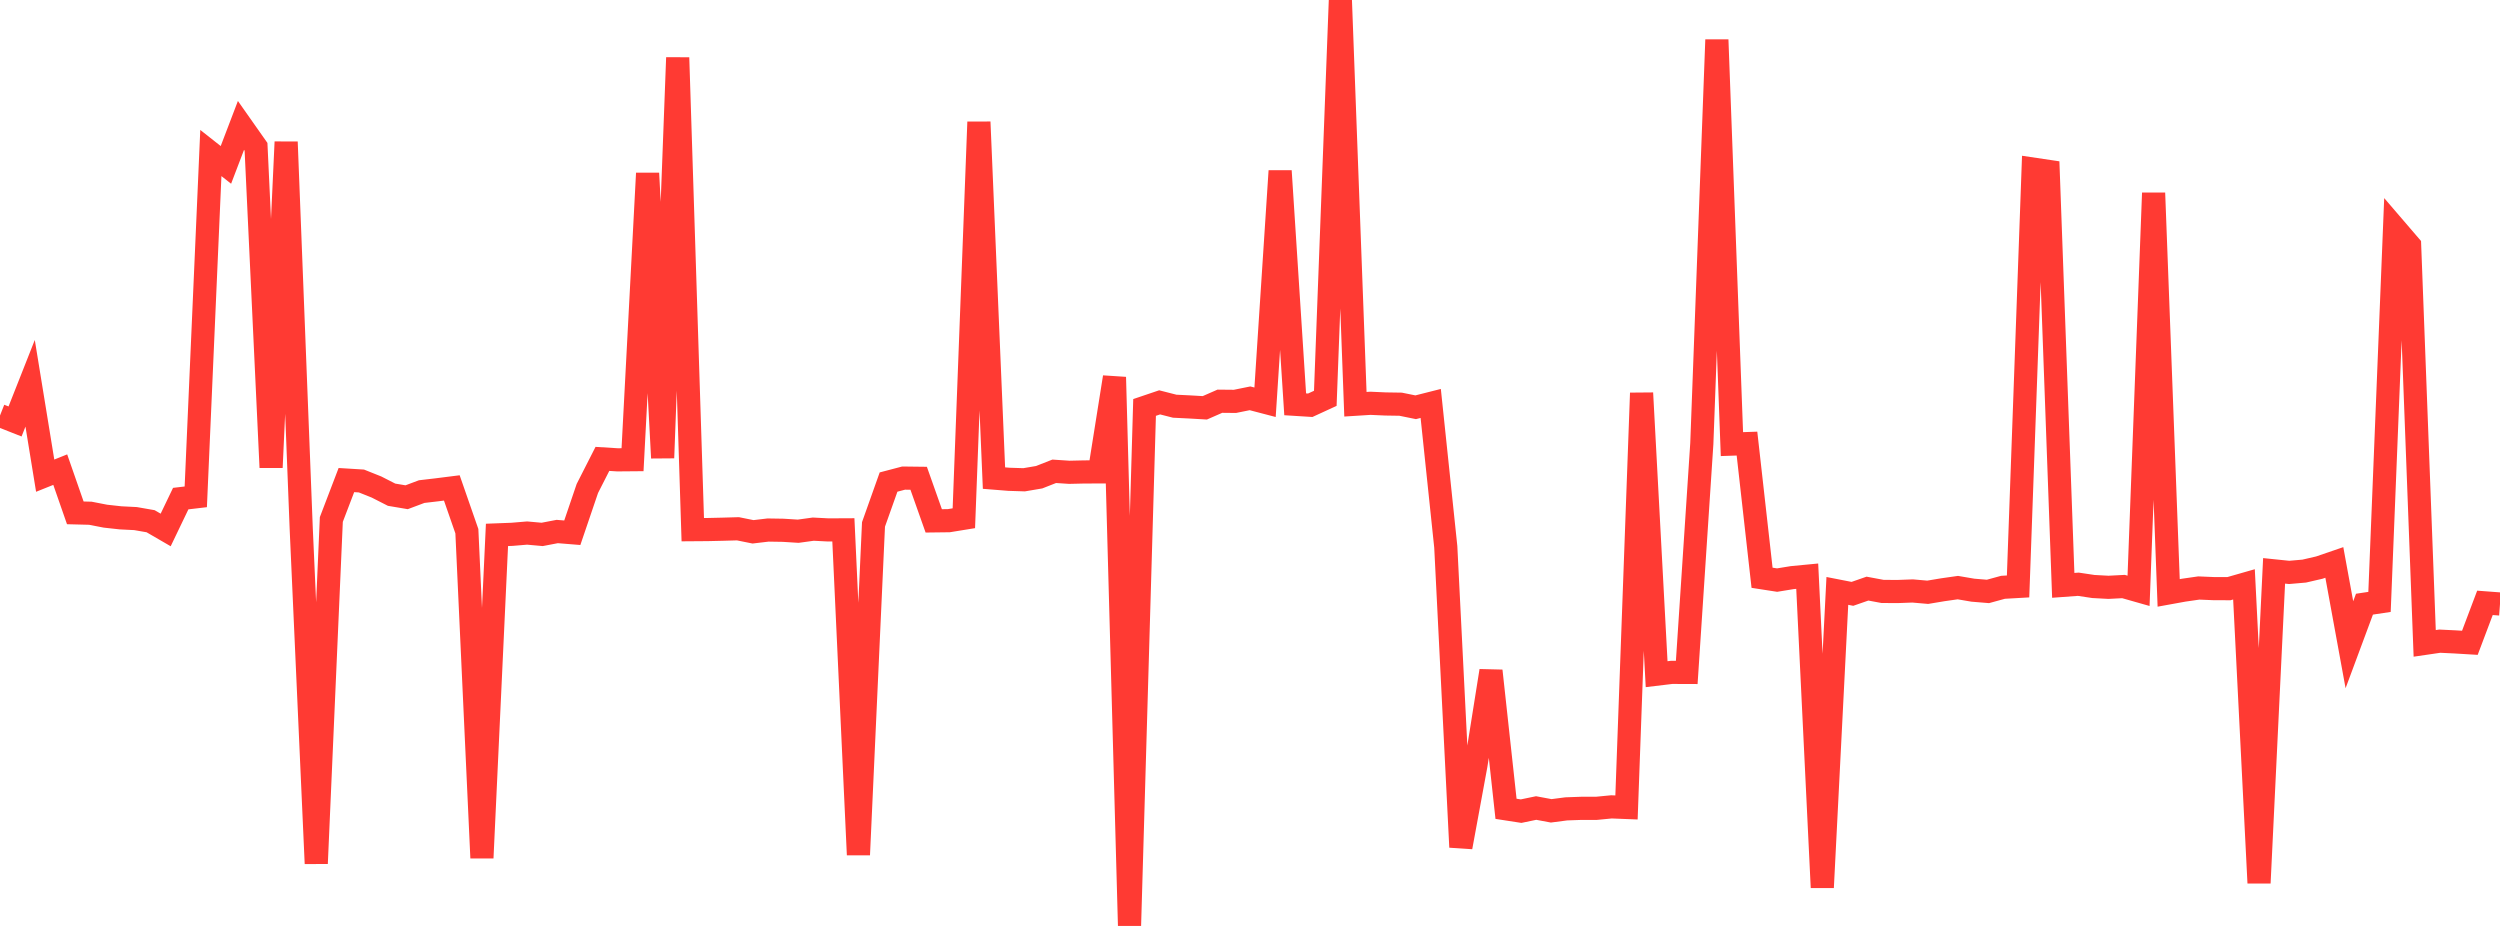 <?xml version="1.0" standalone="no"?>
<!DOCTYPE svg PUBLIC "-//W3C//DTD SVG 1.1//EN" "http://www.w3.org/Graphics/SVG/1.1/DTD/svg11.dtd">

<svg width="135" height="50" viewBox="0 0 135 50" preserveAspectRatio="none" 
  xmlns="http://www.w3.org/2000/svg"
  xmlns:xlink="http://www.w3.org/1999/xlink">


<polyline points="0.0, 22.438 0.813, 22.759 1.627, 20.698 2.44, 25.686 3.253, 25.36 4.066, 27.694 4.88, 27.715 5.693, 27.873 6.506, 27.963 7.319, 28.004 8.133, 28.146 8.946, 28.618 9.759, 26.925 10.572, 26.829 11.386, 8.263 12.199, 8.904 13.012, 6.773 13.825, 7.929 14.639, 25.244 15.452, 7.665 16.265, 28.519 17.078, 46.63 17.892, 28.052 18.705, 25.924 19.518, 25.974 20.331, 26.299 21.145, 26.714 21.958, 26.851 22.771, 26.546 23.584, 26.451 24.398, 26.348 25.211, 28.685 26.024, 46.328 26.837, 28.884 27.651, 28.853 28.464, 28.785 29.277, 28.858 30.09, 28.702 30.904, 28.768 31.717, 26.378 32.53, 24.78 33.343, 24.831 34.157, 24.824 34.97, 9.357 35.783, 24.727 36.596, 3.112 37.41, 28.602 38.223, 28.596 39.036, 28.577 39.849, 28.554 40.663, 28.718 41.476, 28.622 42.289, 28.635 43.102, 28.686 43.916, 28.574 44.729, 28.616 45.542, 28.612 46.355, 46.159 47.169, 28.318 47.982, 26.031 48.795, 25.817 49.608, 25.827 50.422, 28.127 51.235, 28.117 52.048, 27.985 52.861, 6.587 53.675, 25.817 54.488, 25.882 55.301, 25.908 56.114, 25.77 56.928, 25.45 57.741, 25.504 58.554, 25.485 59.367, 25.483 60.181, 20.367 60.994, 50.0 61.807, 22.002 62.62, 21.727 63.434, 21.935 64.247, 21.975 65.06, 22.022 65.873, 21.666 66.687, 21.674 67.5, 21.509 68.313, 21.722 69.127, 9.232 69.94, 21.833 70.753, 21.884 71.566, 21.51 72.38, 0.0 73.193, 21.829 74.006, 21.778 74.819, 21.814 75.633, 21.827 76.446, 21.992 77.259, 21.786 78.072, 29.53 78.886, 45.745 79.699, 41.327 80.512, 36.225 81.325, 43.676 82.139, 43.802 82.952, 43.633 83.765, 43.785 84.578, 43.679 85.392, 43.65 86.205, 43.65 87.018, 43.571 87.831, 43.603 88.645, 21.224 89.458, 36.406 90.271, 36.308 91.084, 36.311 91.898, 23.956 92.711, 2.146 93.524, 23.982 94.337, 23.954 95.151, 31.199 95.964, 31.325 96.777, 31.192 97.59, 31.114 98.404, 47.924 99.217, 31.909 100.03, 32.068 100.843, 31.785 101.657, 31.937 102.47, 31.942 103.283, 31.912 104.096, 31.983 104.91, 31.847 105.723, 31.731 106.536, 31.87 107.349, 31.937 108.163, 31.714 108.976, 31.668 109.789, 9.132 110.602, 9.253 111.416, 31.609 112.229, 31.549 113.042, 31.671 113.855, 31.715 114.669, 31.673 115.482, 31.904 116.295, 10.42 117.108, 32.017 117.922, 31.869 118.735, 31.752 119.548, 31.786 120.361, 31.788 121.175, 31.555 121.988, 47.68 122.801, 30.826 123.614, 30.91 124.428, 30.839 125.241, 30.651 126.054, 30.372 126.867, 34.816 127.681, 32.625 128.494, 32.503 129.307, 12.309 130.12, 13.256 130.934, 34.742 131.747, 34.623 132.56, 34.662 133.373, 34.711 134.187, 32.554 135.0, 32.615" fill="none" stroke="#ff3a33" stroke-width="1.25"/>

</svg>